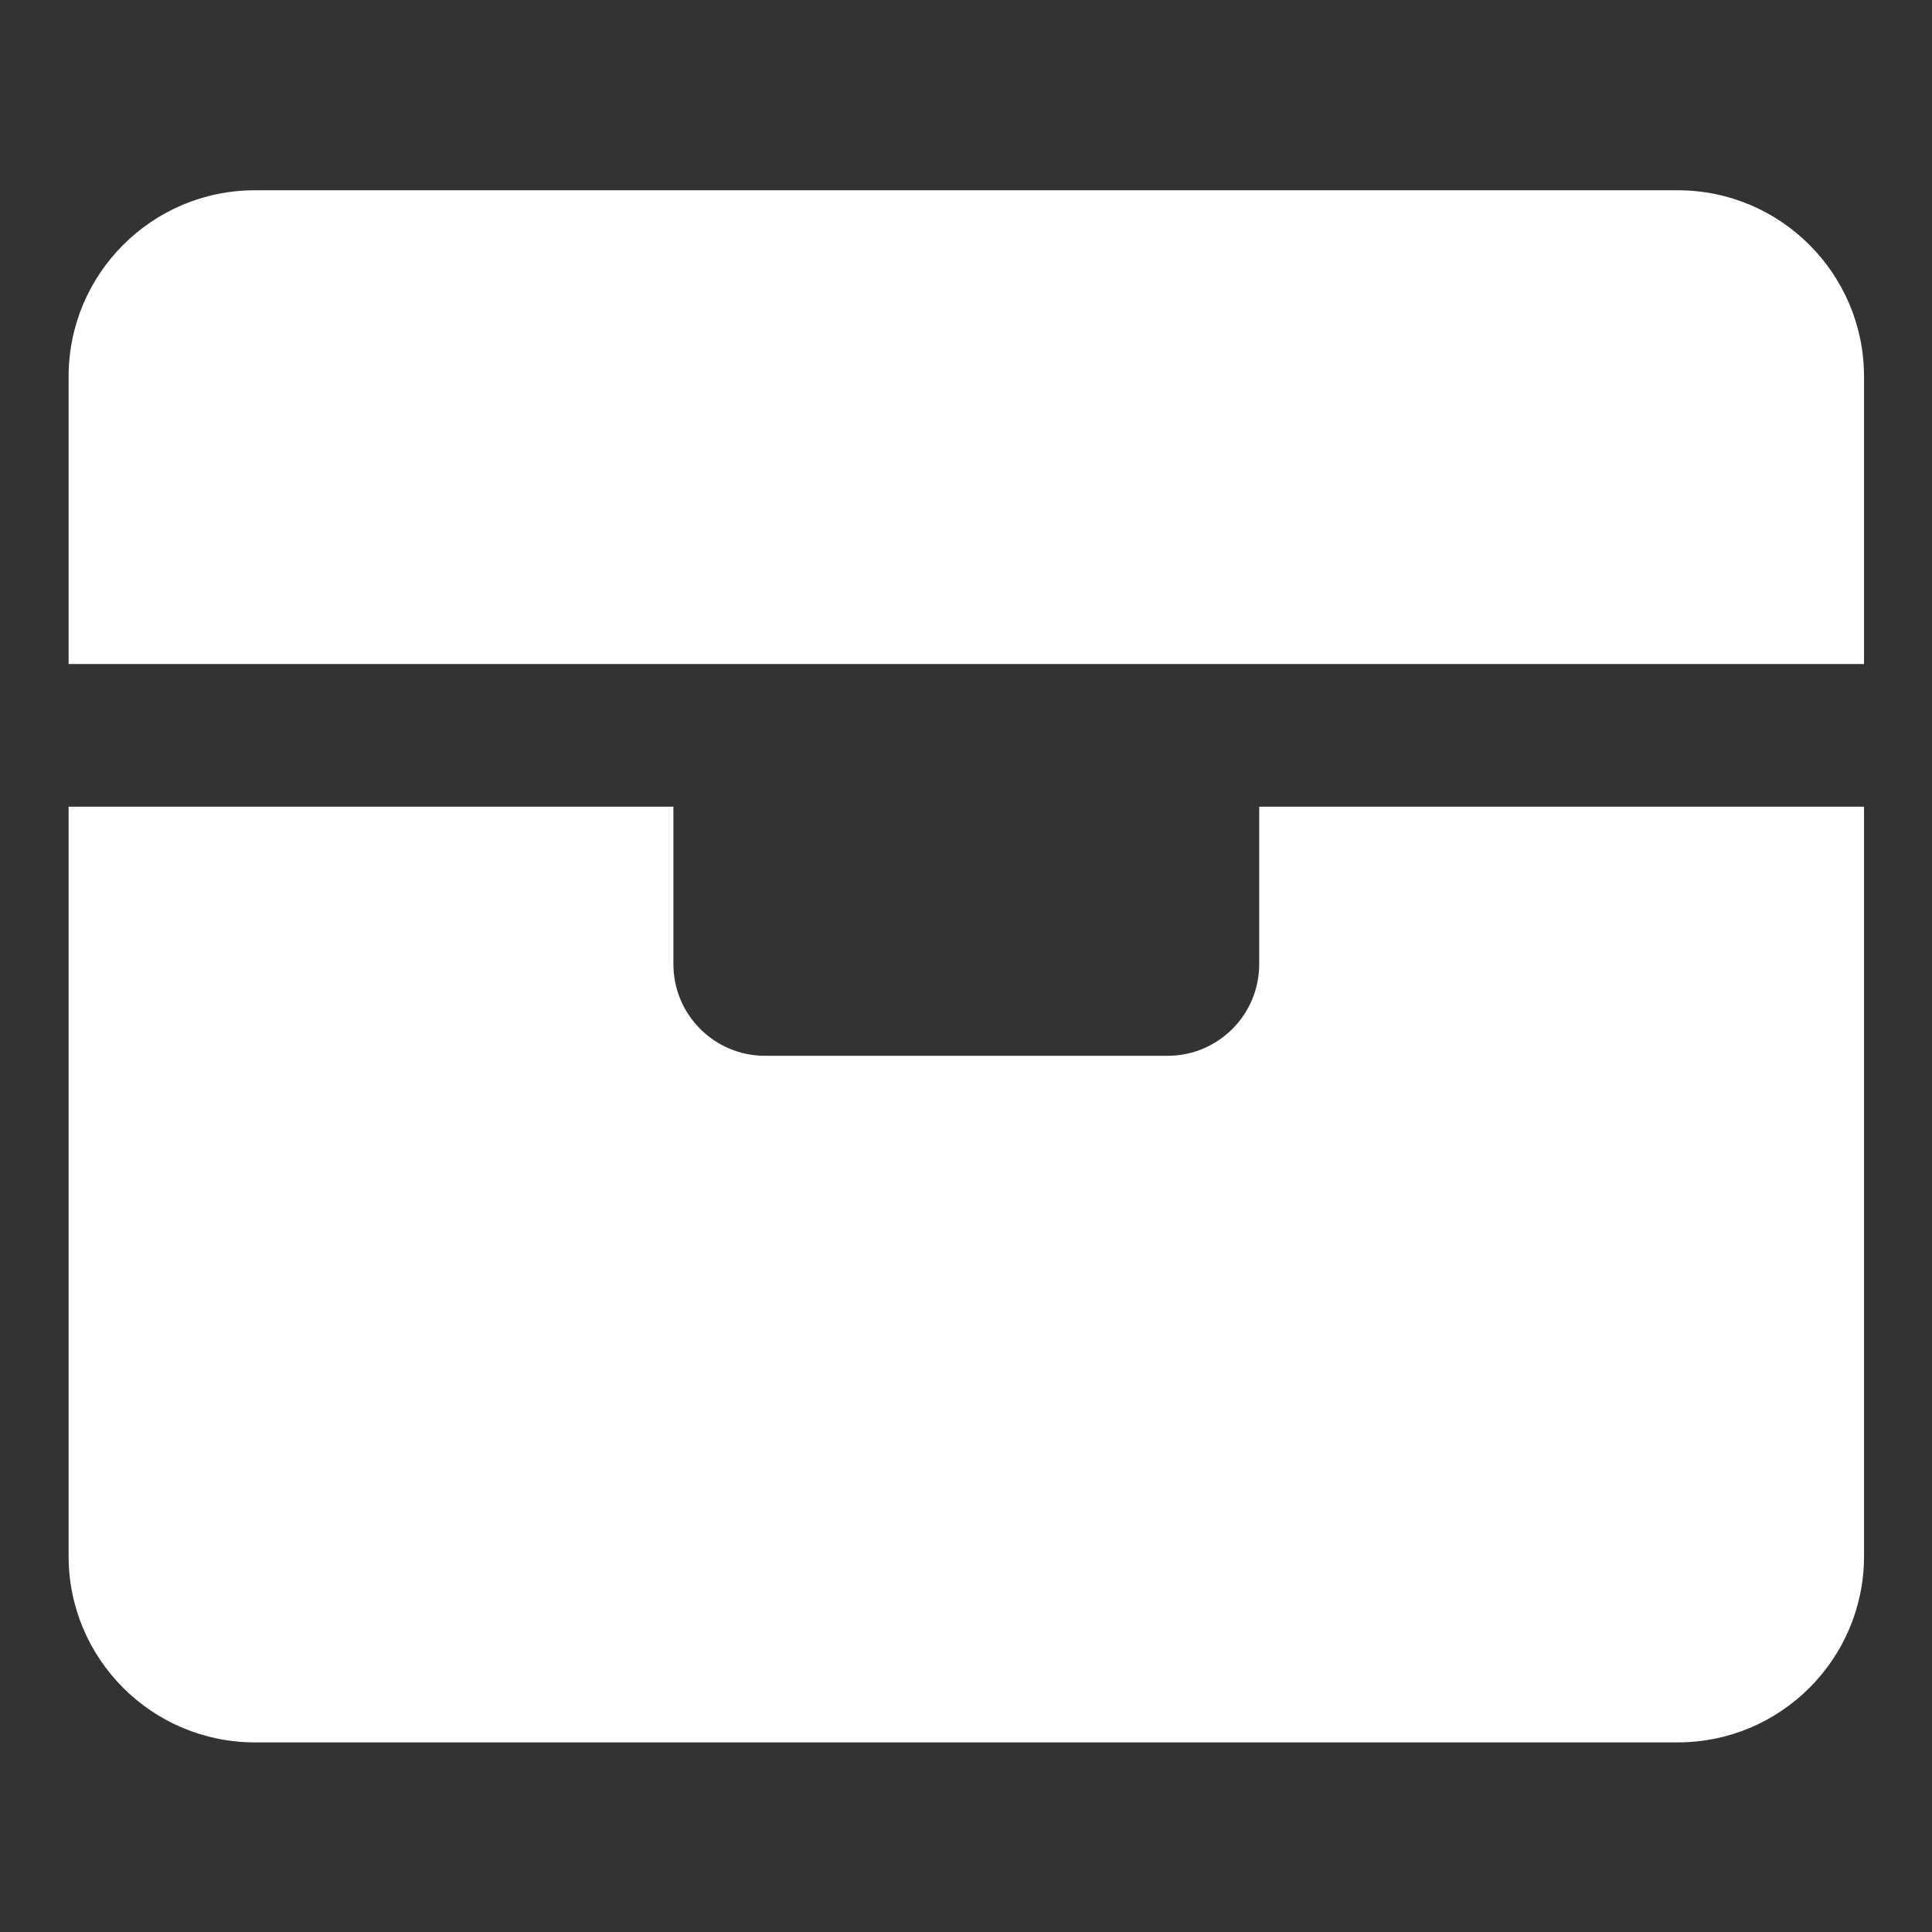 <?xml version="1.0" encoding="UTF-8" standalone="no"?>
<!DOCTYPE svg PUBLIC "-//W3C//DTD SVG 1.1//EN" "http://www.w3.org/Graphics/SVG/1.1/DTD/svg11.dtd">
<svg width="100%" height="100%" viewBox="0 0 512 512" version="1.1" xmlns="http://www.w3.org/2000/svg" xmlns:xlink="http://www.w3.org/1999/xlink" xml:space="preserve" xmlns:serif="http://www.serif.com/" style="fill-rule:evenodd;clip-rule:evenodd;stroke-linejoin:round;stroke-miterlimit:2;">
    <rect x="0" y="0" width="512" height="512" fill="#333333" stroke="none"/>
    <g id="InventoryIcon" transform="matrix(7.017,0,0,7.017,-5013.49,-6794.39)">
        <path d="M762.034,998.743L784.876,998.743L784.876,1027.05C784.876,1030.93 781.724,1034.08 777.842,1034.08L724.102,1034.08C720.22,1034.08 717.069,1030.93 717.069,1027.05L717.069,998.743L739.91,998.743L739.91,1004.69C739.91,1006.6 741.461,1008.15 743.37,1008.15L758.574,1008.15C760.484,1008.15 762.034,1006.6 762.034,1004.69L762.034,998.743ZM784.876,993.355L717.069,993.355L717.069,982.496C717.069,978.614 720.22,975.462 724.102,975.462L777.842,975.462C781.724,975.462 784.876,978.614 784.876,982.496L784.876,993.355Z" style="fill:white;"/>
    </g>
</svg>
